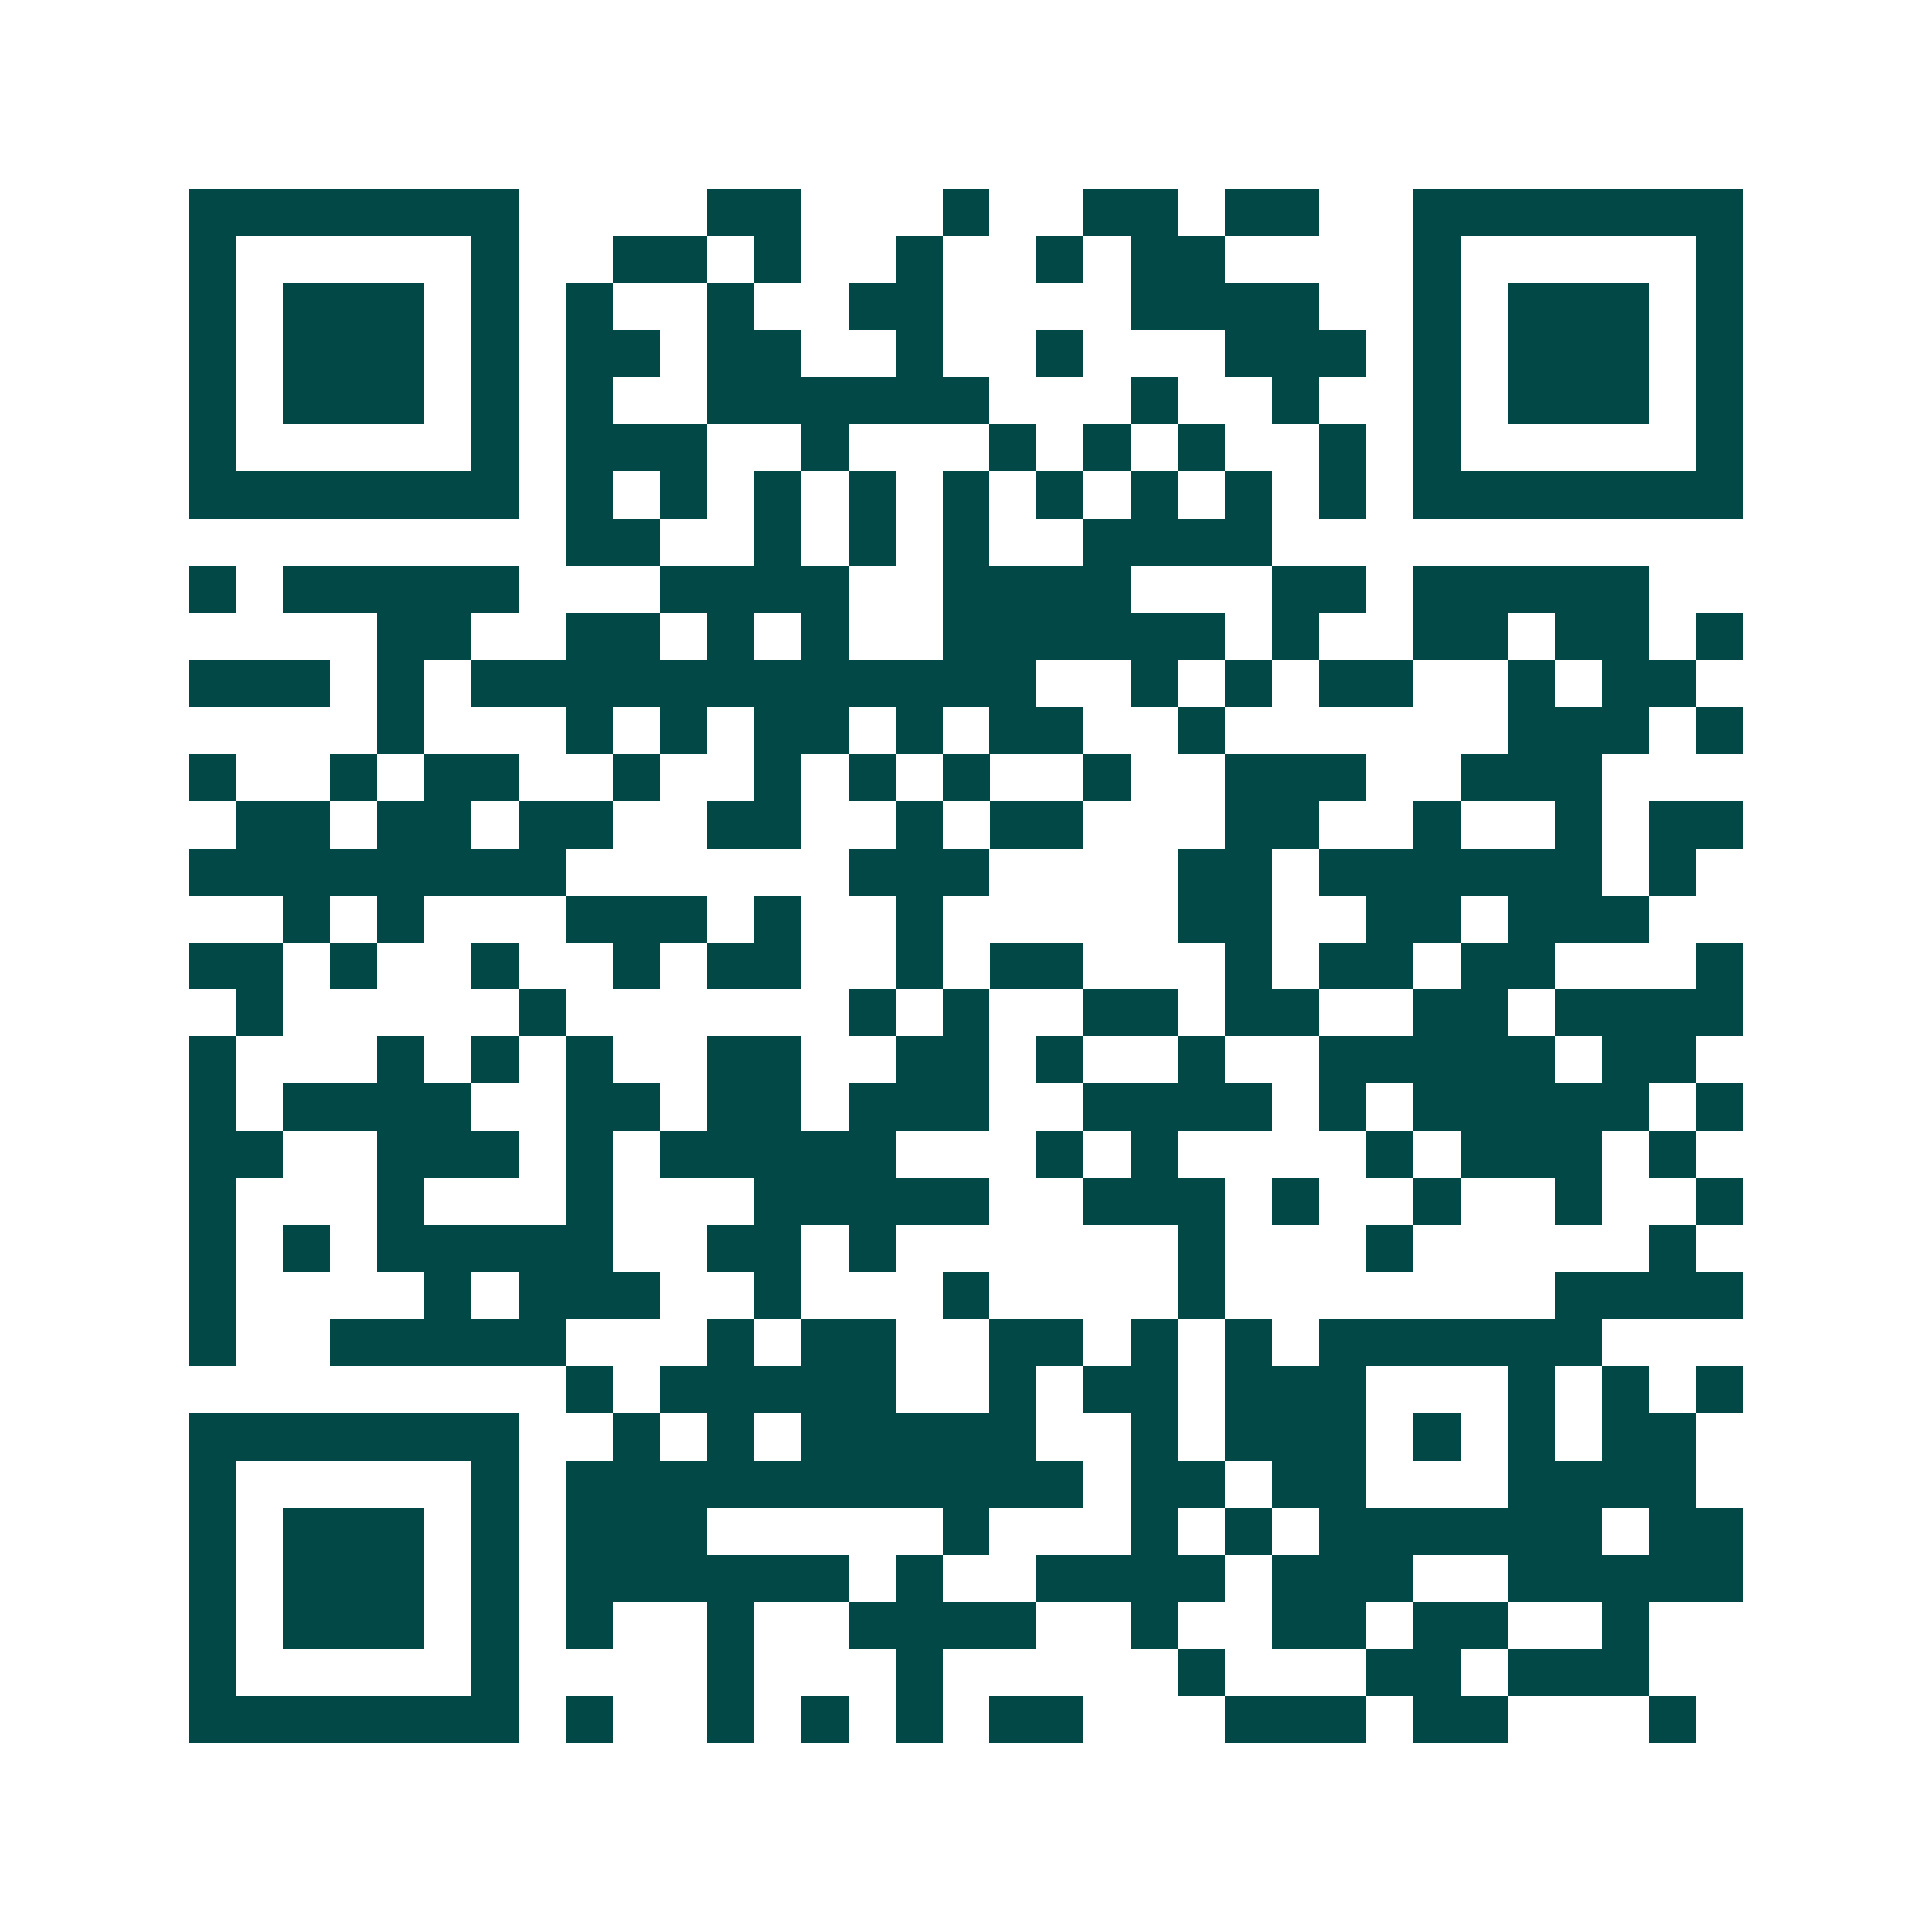<svg xmlns="http://www.w3.org/2000/svg" width="200" height="200" viewBox="0 0 41 41" shape-rendering="crispEdges"><path fill="#ffffff" d="M0 0h41v41H0z"/><path stroke="#014847" d="M4 4.5h7m4 0h2m3 0h1m2 0h2m1 0h2m2 0h7M4 5.5h1m5 0h1m2 0h2m1 0h1m2 0h1m2 0h1m1 0h2m4 0h1m5 0h1M4 6.5h1m1 0h3m1 0h1m1 0h1m2 0h1m2 0h2m4 0h4m2 0h1m1 0h3m1 0h1M4 7.5h1m1 0h3m1 0h1m1 0h2m1 0h2m2 0h1m2 0h1m3 0h3m1 0h1m1 0h3m1 0h1M4 8.5h1m1 0h3m1 0h1m1 0h1m2 0h6m3 0h1m2 0h1m2 0h1m1 0h3m1 0h1M4 9.5h1m5 0h1m1 0h3m2 0h1m3 0h1m1 0h1m1 0h1m2 0h1m1 0h1m5 0h1M4 10.5h7m1 0h1m1 0h1m1 0h1m1 0h1m1 0h1m1 0h1m1 0h1m1 0h1m1 0h1m1 0h7M12 11.5h2m2 0h1m1 0h1m1 0h1m2 0h4M4 12.5h1m1 0h5m3 0h4m2 0h4m3 0h2m1 0h5M8 13.5h2m2 0h2m1 0h1m1 0h1m2 0h6m1 0h1m2 0h2m1 0h2m1 0h1M4 14.5h3m1 0h1m1 0h12m2 0h1m1 0h1m1 0h2m2 0h1m1 0h2M8 15.5h1m3 0h1m1 0h1m1 0h2m1 0h1m1 0h2m2 0h1m6 0h3m1 0h1M4 16.5h1m2 0h1m1 0h2m2 0h1m2 0h1m1 0h1m1 0h1m2 0h1m2 0h3m2 0h3M5 17.5h2m1 0h2m1 0h2m2 0h2m2 0h1m1 0h2m3 0h2m2 0h1m2 0h1m1 0h2M4 18.5h8m6 0h3m4 0h2m1 0h6m1 0h1M6 19.5h1m1 0h1m3 0h3m1 0h1m2 0h1m5 0h2m2 0h2m1 0h3M4 20.5h2m1 0h1m2 0h1m2 0h1m1 0h2m2 0h1m1 0h2m3 0h1m1 0h2m1 0h2m3 0h1M5 21.5h1m5 0h1m6 0h1m1 0h1m2 0h2m1 0h2m2 0h2m1 0h4M4 22.5h1m3 0h1m1 0h1m1 0h1m2 0h2m2 0h2m1 0h1m2 0h1m2 0h5m1 0h2M4 23.5h1m1 0h4m2 0h2m1 0h2m1 0h3m2 0h4m1 0h1m1 0h5m1 0h1M4 24.5h2m2 0h3m1 0h1m1 0h5m3 0h1m1 0h1m4 0h1m1 0h3m1 0h1M4 25.5h1m3 0h1m3 0h1m3 0h5m2 0h3m1 0h1m2 0h1m2 0h1m2 0h1M4 26.5h1m1 0h1m1 0h5m2 0h2m1 0h1m6 0h1m3 0h1m5 0h1M4 27.5h1m4 0h1m1 0h3m2 0h1m3 0h1m4 0h1m7 0h4M4 28.5h1m2 0h5m3 0h1m1 0h2m2 0h2m1 0h1m1 0h1m1 0h6M12 29.5h1m1 0h5m2 0h1m1 0h2m1 0h3m3 0h1m1 0h1m1 0h1M4 30.5h7m2 0h1m1 0h1m1 0h5m2 0h1m1 0h3m1 0h1m1 0h1m1 0h2M4 31.5h1m5 0h1m1 0h11m1 0h2m1 0h2m3 0h4M4 32.5h1m1 0h3m1 0h1m1 0h3m5 0h1m3 0h1m1 0h1m1 0h6m1 0h2M4 33.5h1m1 0h3m1 0h1m1 0h6m1 0h1m2 0h4m1 0h3m2 0h5M4 34.5h1m1 0h3m1 0h1m1 0h1m2 0h1m2 0h4m2 0h1m2 0h2m1 0h2m2 0h1M4 35.5h1m5 0h1m4 0h1m3 0h1m5 0h1m3 0h2m1 0h3M4 36.5h7m1 0h1m2 0h1m1 0h1m1 0h1m1 0h2m3 0h3m1 0h2m3 0h1"/></svg>
